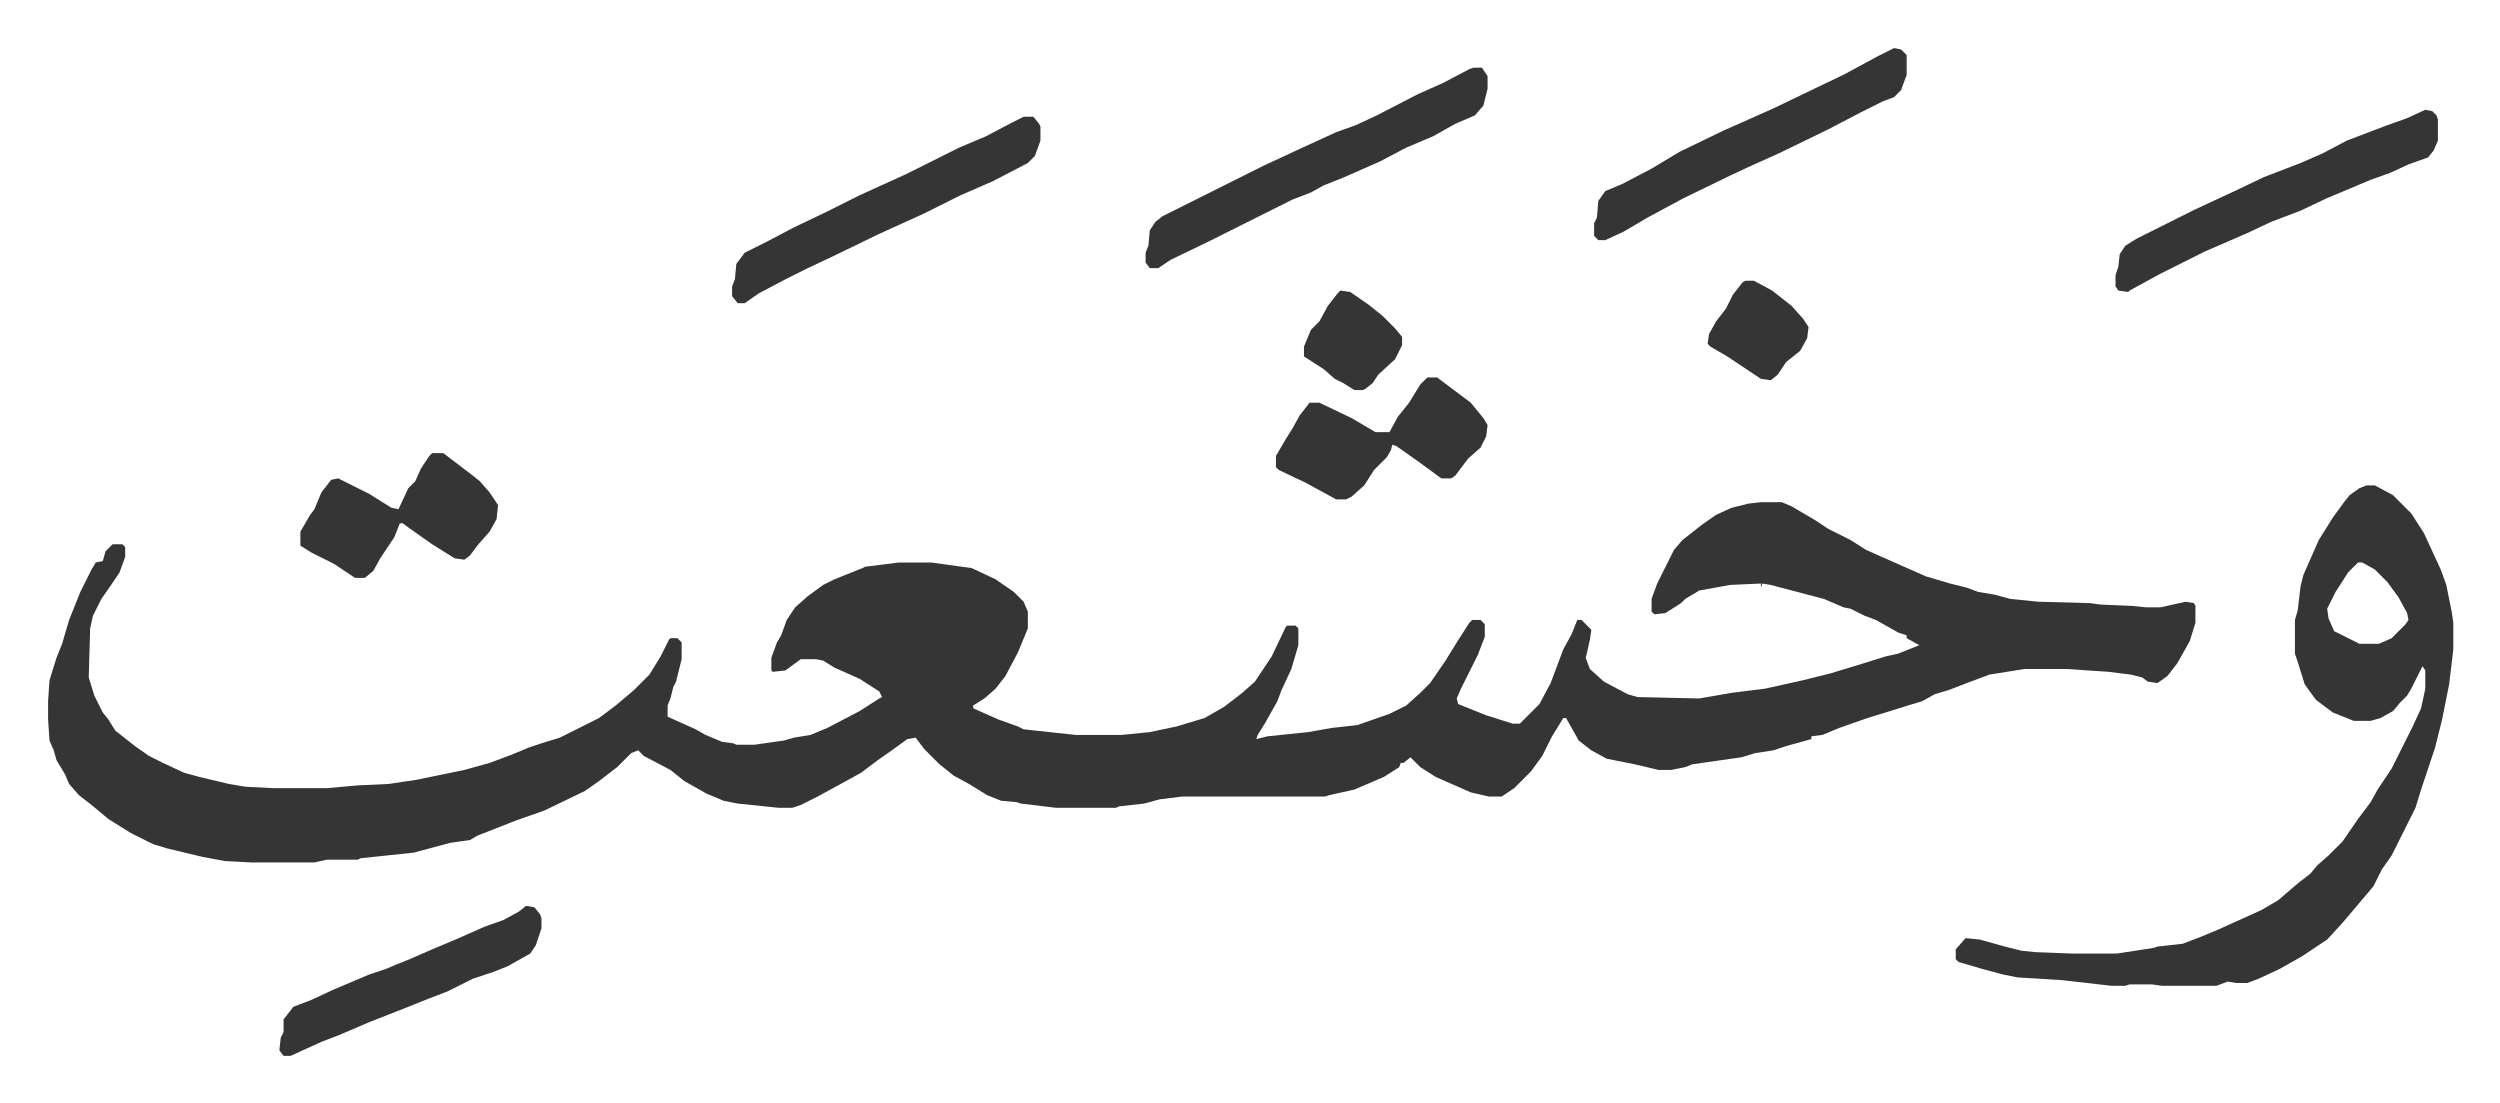 <svg xmlns="http://www.w3.org/2000/svg" viewBox="-34.3 406.7 1783.6 786.6">
    <path fill="#353535" id="rule_normal" d="M1222 765h15l7 3 17 10 9 6 16 8 11 7 18 8 25 11 17 5 12 3 8 3 12 2 11 3 20 2 37 1 7 1 23 1 10 1h10l18-4 6 1 1 2v12l-4 13-9 16-7 9-7 5-7-1-4-3-8-2-16-2-30-2h-30l-25 4-16 6-13 5-10 3-9 5-10 3-16 5-13 4-20 7-12 5-8 1v2l-18 5-9 3-13 2-10 3-35 5-5 2-10 2h-9l-17-4-20-4-11-6-9-7-9-16h-2l-8 13-7 14-8 11-12 12-9 6h-9l-13-3-25-11-11-7-5-5-2-2-5 4h-2l-1 3-11 7-14 6-7 3-18 4-3 1H809l-16 2-11 3-18 2-2 1h-43l-25-3-3-1-11-1-10-4-13-8-11-6-10-8-11-11-6-8-6 1-11 8-10 7-12 9-9 5-22 12-12 6-6 2h-10l-29-3-10-2-12-5-16-9-10-8-19-10-4-4-5 2-10 10-13 10-10 7-29 14-20 7-28 11-5 3-14 2-15 4-11 3-38 4-2 1h-22l-9 2h-45l-19-1-16-3-25-6-10-3-16-8-16-10-12-10-9-7-7-8-3-7-6-10-2-7-3-7-1-15v-13l1-15 5-16 4-10 5-17 8-20 8-16 3-5 5-1 2-7 5-5h7l2 2v7l-4 11-6 9-7 10-6 12-2 9-1 35 4 13 6 12 4 5 5 8 14 11 10 7 10 5 15 7 11 3 21 5 12 2 20 1h38l22-2 22-1 20-3 34-7 18-5 16-6 12-5 9-3 13-4 28-14 12-9 13-11 11-11 8-13 6-12 1-1h5l3 3v12l-4 16-2 4-2 8-2 5v8l20 9 7 4 12 5 8 1 2 1h13l21-3 7-2 12-2 12-5 23-12 14-9 2-1-2-4-14-9-18-8-8-5-5-1h-11l-11 8-9 1-1-1v-9l4-11 3-5 4-11 6-9 9-8 11-8 8-4 20-8 2-1 24-3h23l29 4 17 8 13 9 7 7 3 7v12l-7 17-9 17-7 9-8 7-8 5v2l18 8 14 5 4 2 37 4h33l20-2 19-4 20-6 14-8 13-10 9-8 12-18 10-21 1-1h6l2 2v12l-5 17-7 15-3 8-9 16-5 8-1 3 8-2 29-3 17-3 18-2 23-8 12-6 10-9 7-7 11-16 8-13 9-14 2-2h6l3 3v9l-5 13-4 8-8 16-3 7 1 4 20 8 19 6h5l14-14 8-15 9-24 6-11 4-10h3l7 7-1 7-2 9-1 4 3 8 10 9 17 9 7 2 44 1 23-4 24-3 27-6 20-5 23-7 16-5 9-2 15-6-9-5v-2l-6-2-16-9-8-3-10-5-5-1-7-3-7-3-38-10-6-1-1 3v-3l-22 1-22 4-10 6-3 3-11 7-8 1-2-2v-9l4-11 4-8 8-16 6-7 14-11 10-7 11-5 12-3zm432-12h6l13 7 13 13 9 14 12 26 4 11 4 20 1 7v19l-3 25-5 25-5 20-10 30-4 13-13 26-4 8-7 10-6 12-11 13-11 13-11 12-18 12-16 9-15 7-8 3h-8l-6-1-8 3h-39l-7-1h-16l-3 1h-10l-35-4-32-2-10-2-15-4-17-5-2-2v-7l7-8 10 1 18 5 12 3 10 1 26 1h32l26-4 3-1 18-2 13-5 12-5 31-14 12-7 14-12 9-7 5-6 8-7 10-10 11-16 9-12 5-9 10-15 7-14 8-16 6-13 3-14v-13l-2-3-8 16-3 5-5 5-5 6-9 5-7 2h-12l-15-6-12-9-8-11-5-16-2-6v-24l2-7 2-17 2-8 11-25 10-16 8-11 4-5 7-5zm-6 55-7 7-9 14-6 12 1 7 4 9 16 8 2 1h14l9-4 10-10 2-3-1-5-6-11-8-11-9-9-9-5zm-631-353h6l4 6v9l-3 12-6 7-14 6-16 9-19 8-19 10-25 11-15 6-9 5-13 5-16 8-28 14-16 8-27 13-9 6h-6l-3-4v-7l2-5 1-11 4-6 5-4 72-36 28-13 24-11 14-5 15-7 29-15 18-8 19-10zm679 30 5 1 3 3 1 3v15l-3 7-4 5-14 5-13 6-14 5-19 8-12 5-19 9-21 8-17 8-30 13-16 8-16 8-22 12-1 1-7-1-2-3v-8l2-6 1-9 4-6 8-5 42-21 28-13 21-10 26-10 16-7 17-9 29-11 14-5zm-379-44 5 1 4 4v14l-4 11-5 5-8 3-16 8-23 12-35 17-20 9-15 7-33 16-26 14-17 10-13 6h-5l-3-3v-9l2-4 1-12 5-7 12-5 21-11 20-12 31-15 36-16 27-13 23-11 24-13zm-621 49h7l4 5 1 2v10l-4 11-5 5-25 13-23 10-26 13-33 15-33 16-17 8-16 8-19 10-10 7h-5l-4-5v-7l2-5 1-11 6-8 16-8 19-10 23-11 24-12 33-15 38-19 19-8 19-10zm288 186h7l12 9 12 9 9 11 3 5-1 8-4 8-9 8-9 12-3 2h-7l-15-11-17-12-3-1-1 4-3 5-9 9-7 11-9 8-4 2h-7l-22-12-19-9-2-2v-8l7-12 5-8 5-9 7-9h7l23 11 17 10h10l6-11 8-10 8-13z"/>
    <path fill="#353535" id="rule_normal" d="M274 730h8l21 16 5 4 7 8 6 9-1 10-5 9-8 9-6 8-4 3-7-1-16-10-17-12-4-3h-2l-4 10-10 15-5 9-6 5h-7l-15-10-16-8-8-5v-10l7-12 3-4 5-12 7-9 5-1 22 11 16 10 5 1 7-15 5-5 4-9 6-9zm67 323 6 1 4 5 1 3v7l-4 12-4 6-16 9-10 4-15 5-18 9-13 5-15 6-28 11-21 9-13 5-22 10h-5l-3-4 1-9 2-4v-9l7-9 13-5 15-7 26-11 12-4 7-3 10-4 16-7 19-8 18-8 14-5 11-6zm870-446h6l13 7 14 11 8 9 4 6-1 8-5 9-10 8-6 9-5 4-7-1-24-16-12-7-2-2 1-7 5-9 7-9 5-10 7-9zm-289 7 7 1 13 9 10 8 9 9 5 6v6l-5 10-12 11-4 6-5 4-2 1h-6l-8-5-6-3-8-7-14-9v-7l5-12 6-6 6-11 7-9z"/>
</svg>
